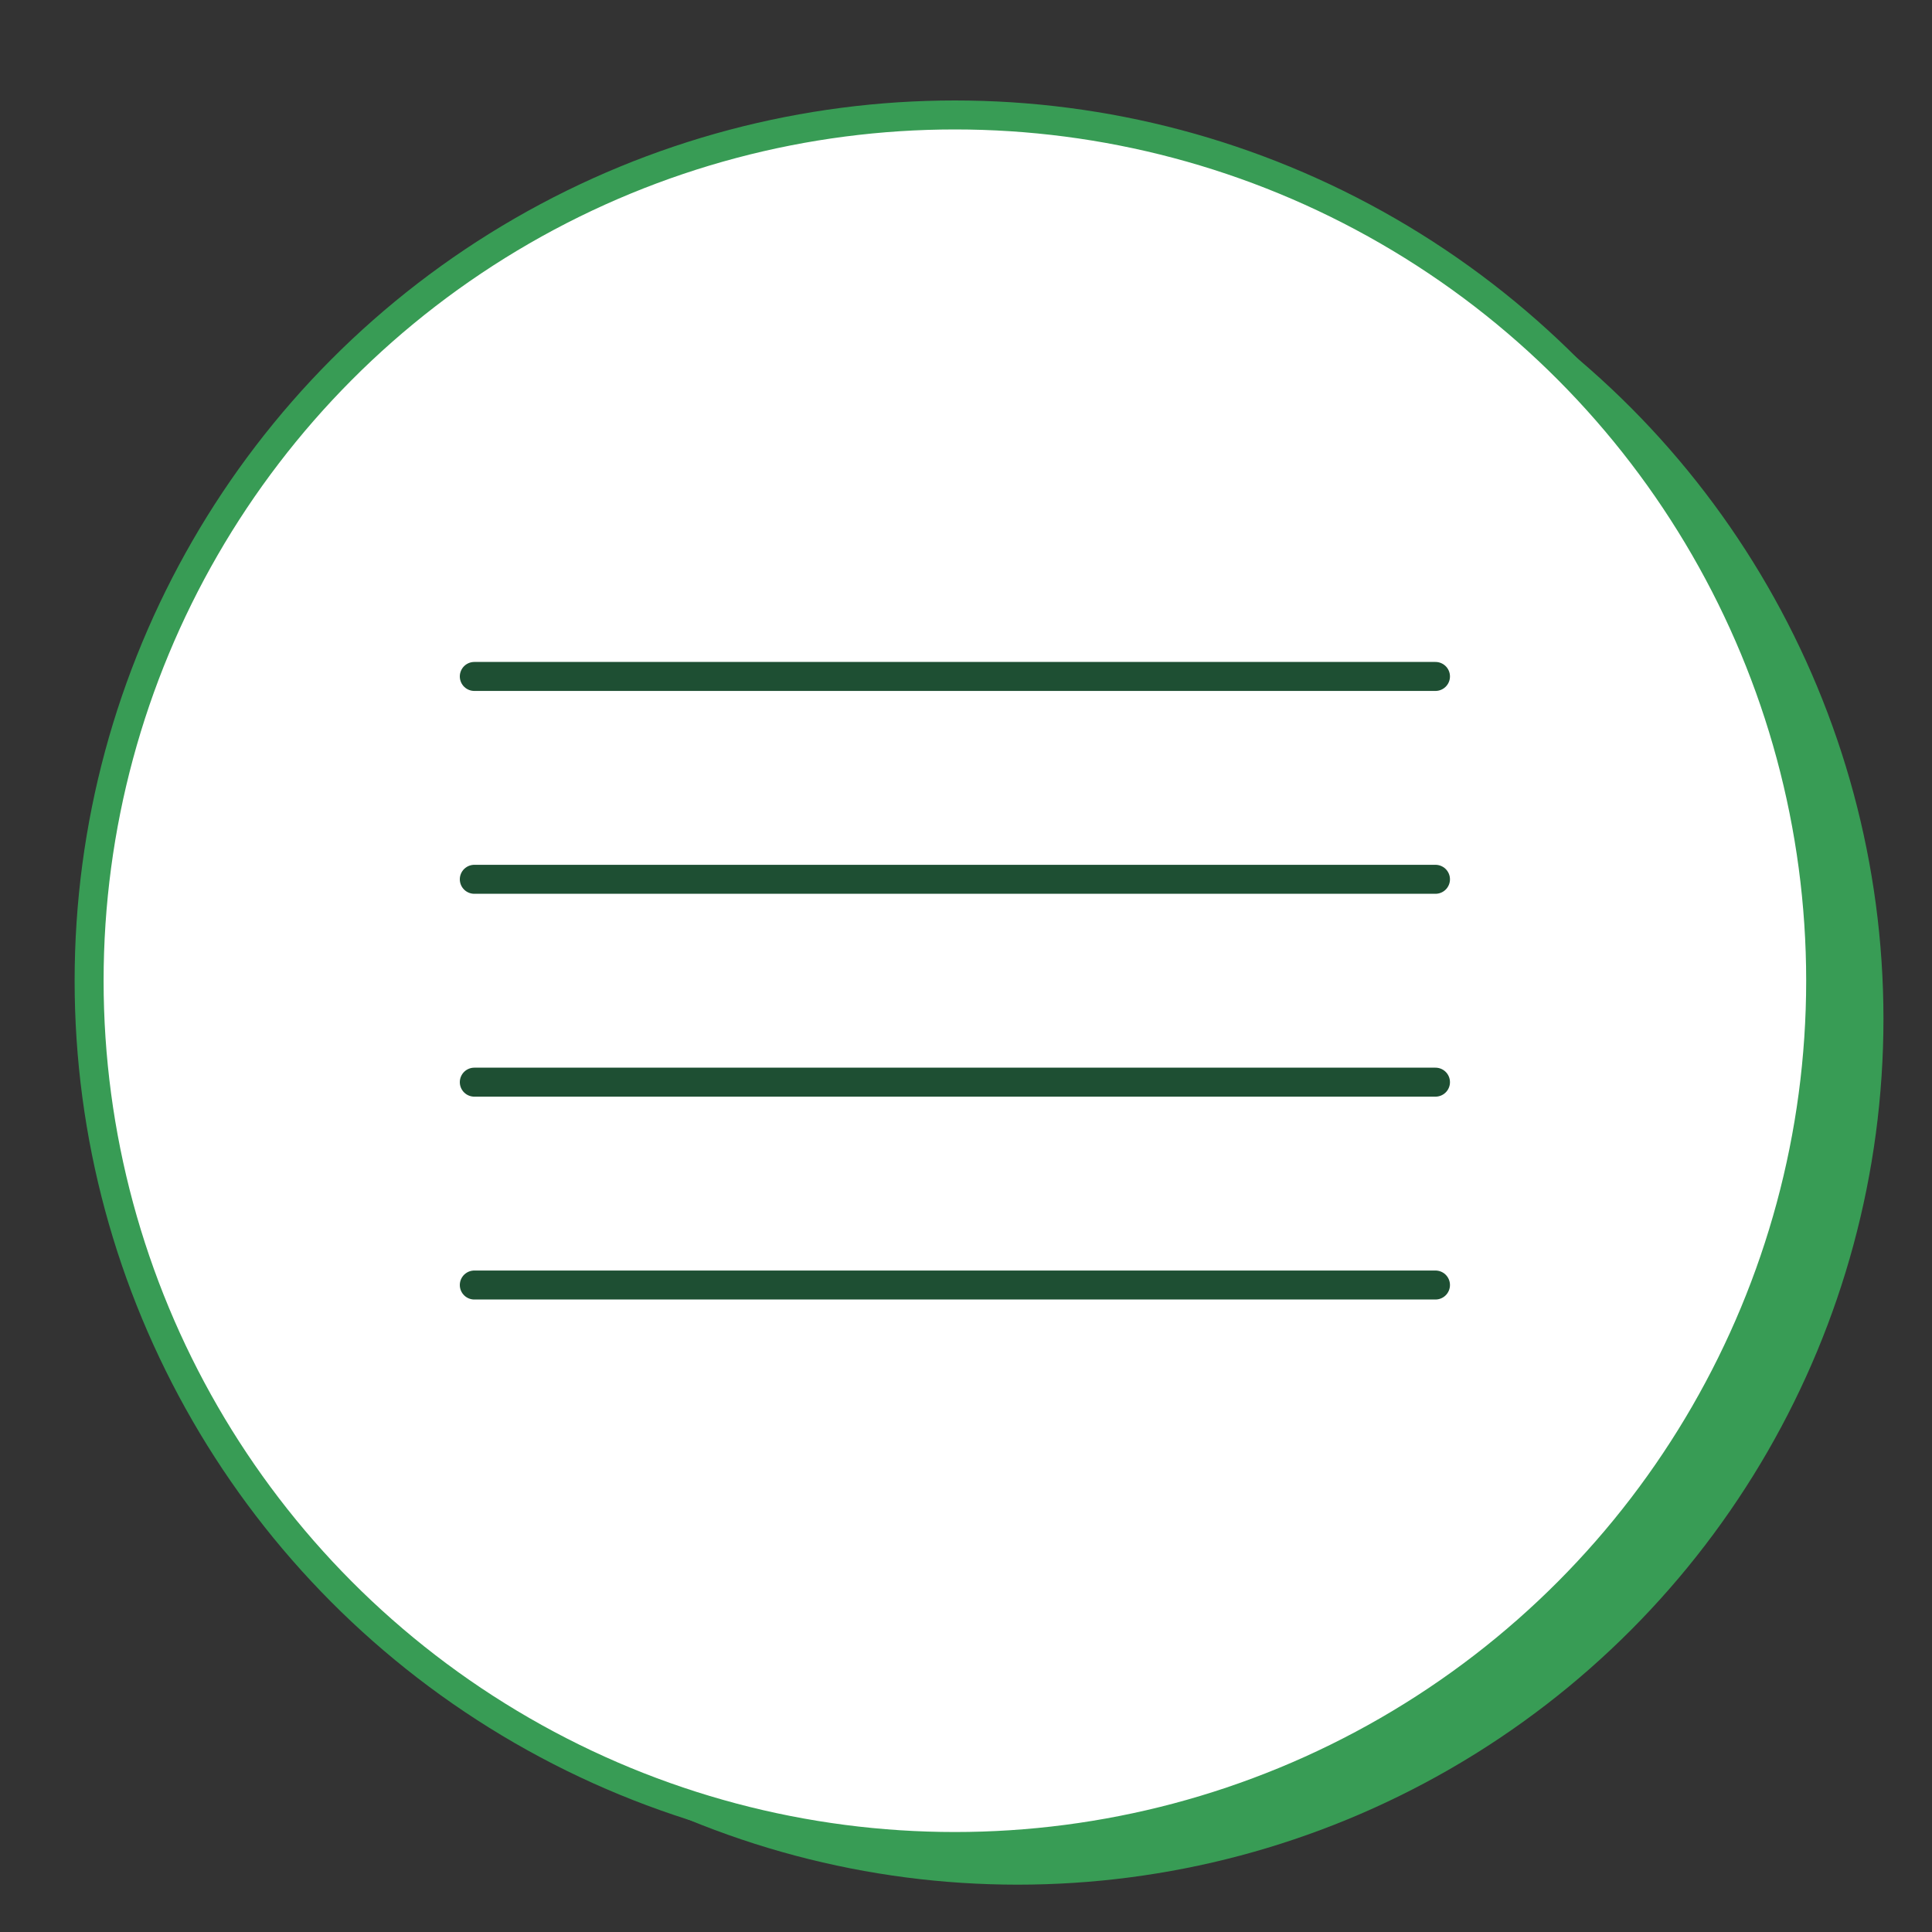 <?xml version="1.0" encoding="utf-8"?>
<!-- Generator: Adobe Illustrator 27.5.0, SVG Export Plug-In . SVG Version: 6.00 Build 0)  -->
<svg version="1.1" id="Layer_1" xmlns="http://www.w3.org/2000/svg" xmlns:xlink="http://www.w3.org/1999/xlink" x="0px" y="0px"
	 viewBox="0 0 800 800" style="enable-background:new 0 0 800 800;" xml:space="preserve">
<rect x="0" y="0" width="800" height="800" fill="#333333" stroke="none"/>
<style type="text/css">
	.st0{fill:#389C55;}
	.st1{fill:#FFFFFF;stroke:#389C55;stroke-width:12;stroke-miterlimit:10;}
	.st2{fill:none;stroke:#1E4F33;stroke-width:12;stroke-linecap:round;stroke-linejoin:round;stroke-miterlimit:10;}
</style>
<circle class="st0" cx="421.4" cy="421.9" r="358.5"/>
<g>
	<circle class="st1" cx="395.4" cy="406.1" r="358.5"/>
</g>
<g>
	<line class="st2" x1="196.4" y1="280.1" x2="594.4" y2="280.1"/>
	<line class="st2" x1="196.4" y1="364.1" x2="594.4" y2="364.1"/>
	<line class="st2" x1="196.4" y1="448.1" x2="594.4" y2="448.1"/>
	<line class="st2" x1="196.4" y1="532.1" x2="594.4" y2="532.1"/>
</g>
</svg>
